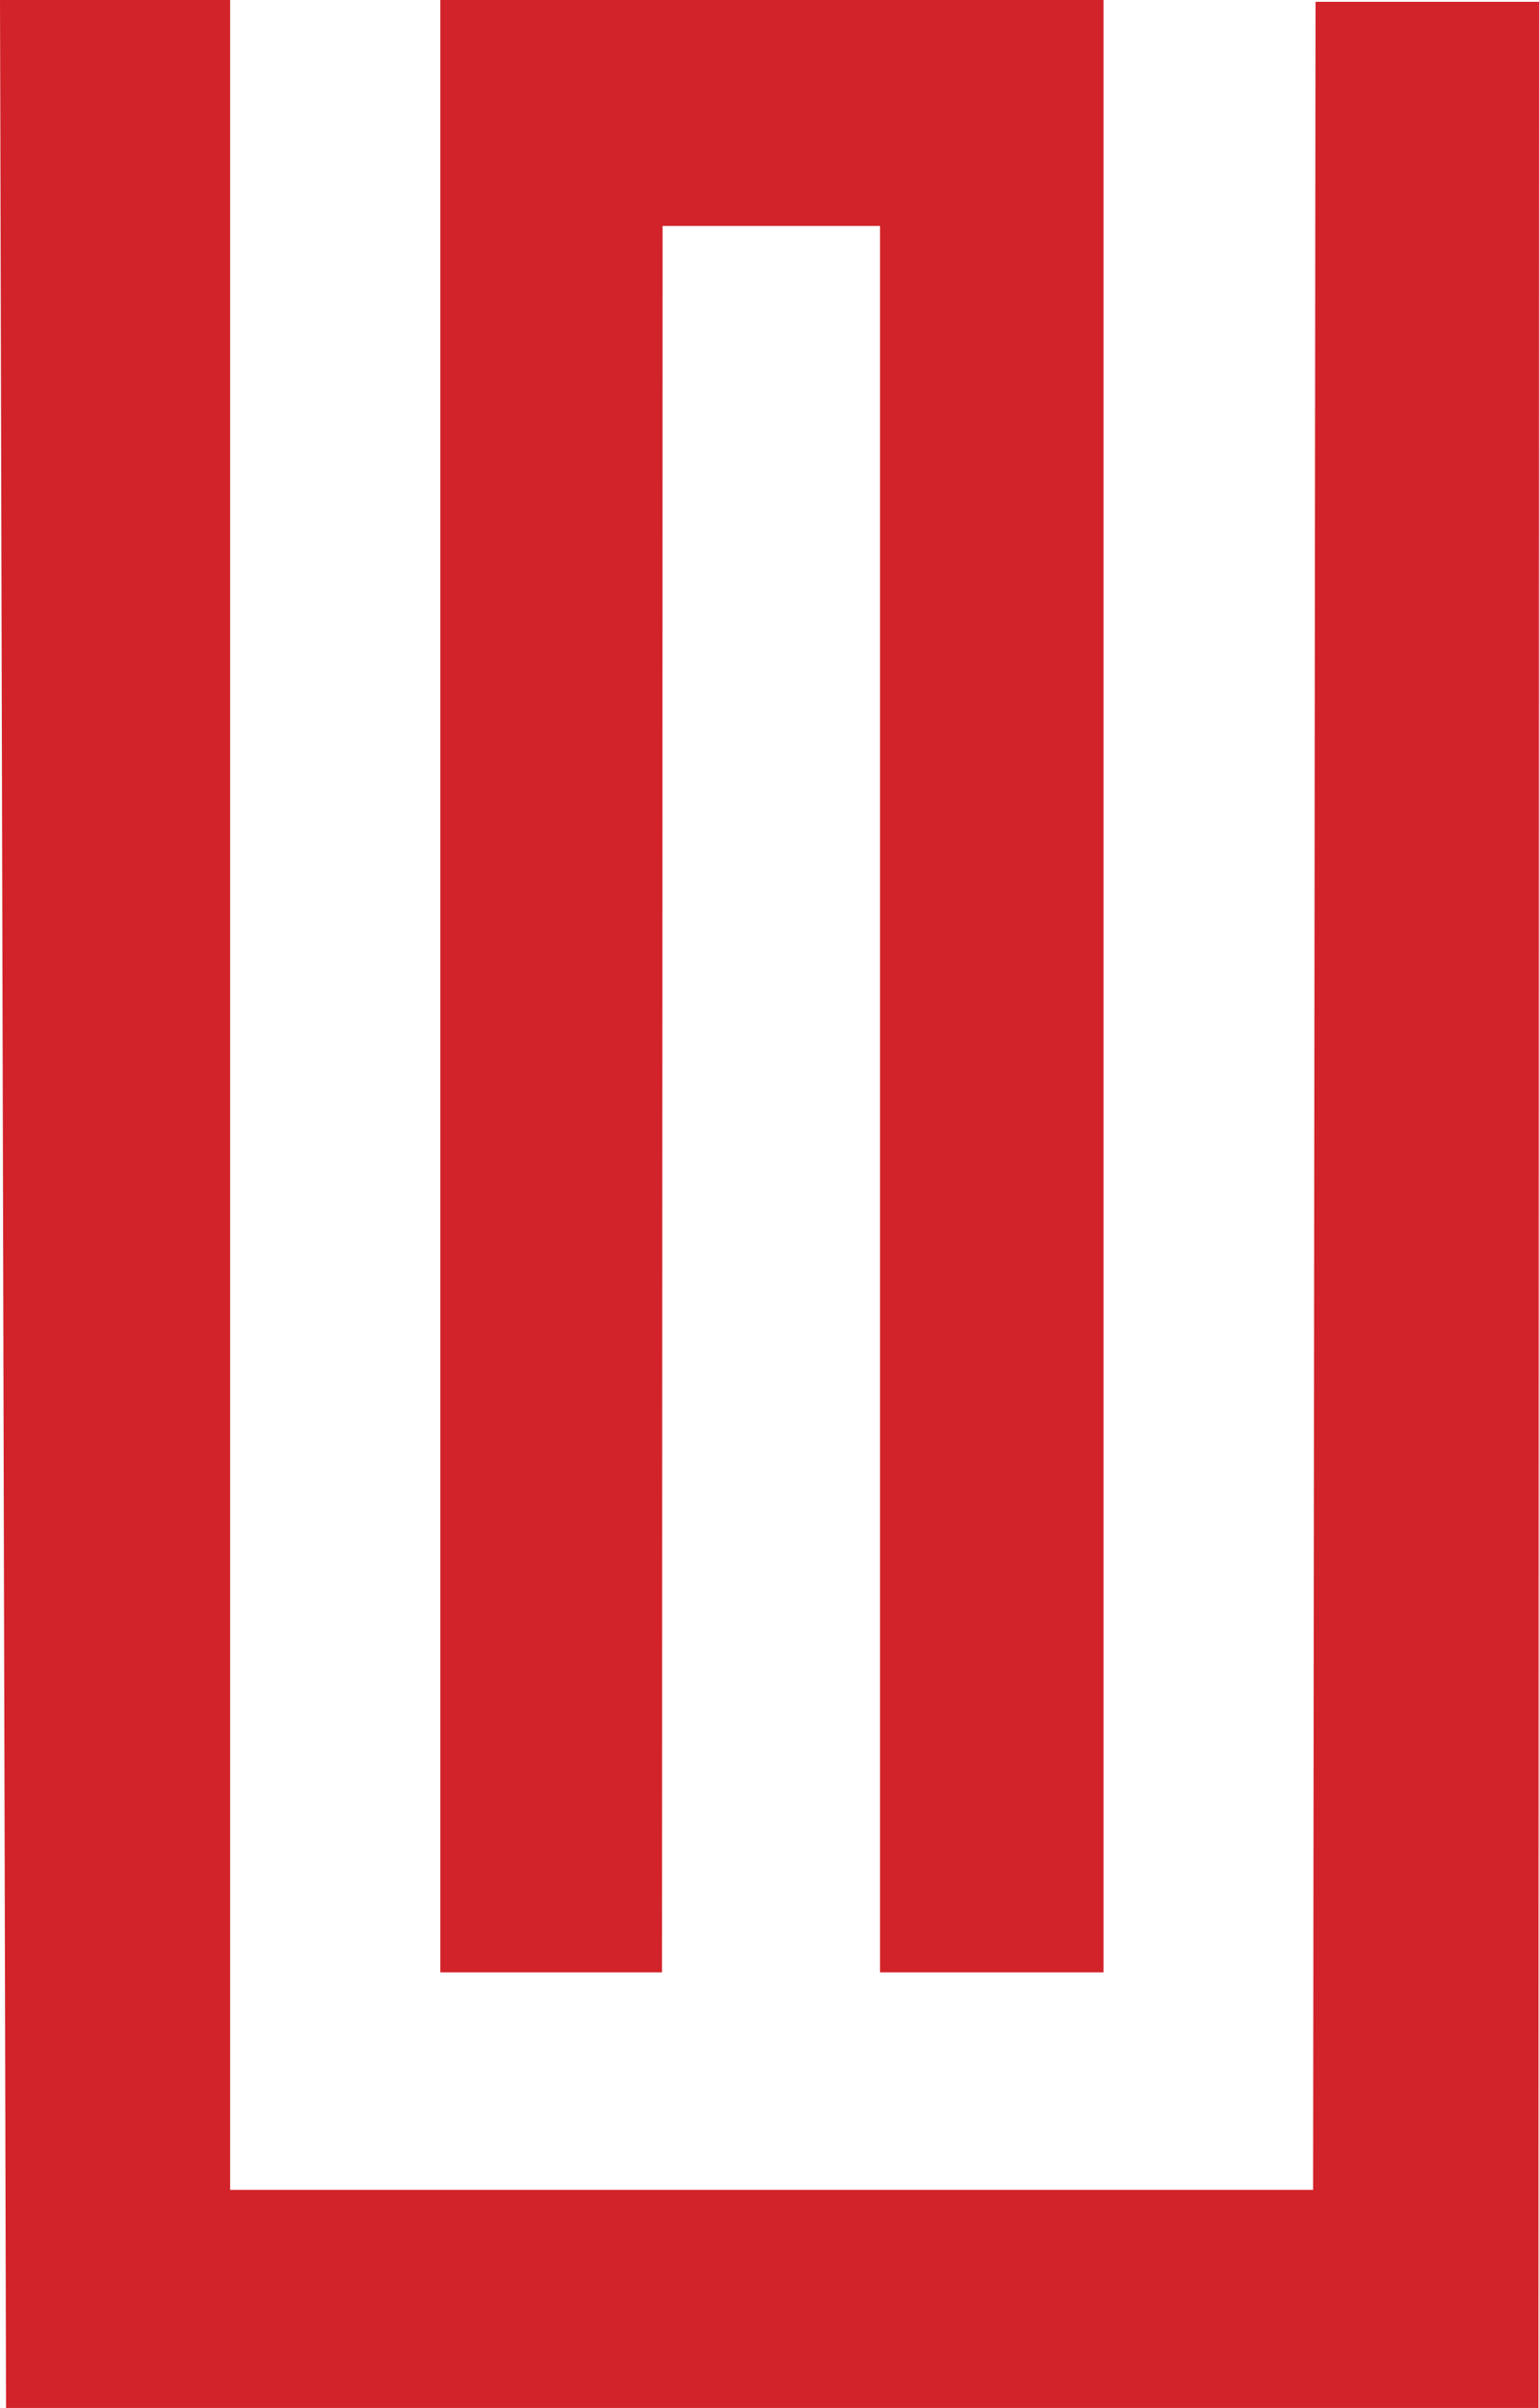 <?xml version="1.0" encoding="utf-8"?>
<!-- Generator: Adobe Illustrator 28.5.0, SVG Export Plug-In . SVG Version: 9.03 Build 54727)  -->
<svg version="1.1" id="Livello_3" xmlns="http://www.w3.org/2000/svg" xmlns:xlink="http://www.w3.org/1999/xlink" x="0px" y="0px"
	 viewBox="0 0 254.8 398.6" style="enable-background:new 0 0 254.8 398.6;" xml:space="preserve">
<style type="text/css">
	.st0{fill:#d2232a;}
</style>
<polygon class="st0" points="1,398.6 0,0 38.1,0 38.1,362.5 217.4,362.5 217.8,0.3 254.8,0.3 254.7,398.6 "/>
<polygon class="st0" points="182.7,0 182.7,326.5 145.7,326.5 145.7,37.4 109.7,37.4 109.6,326.5 72.9,326.5 72.9,0 "/>
</svg>
